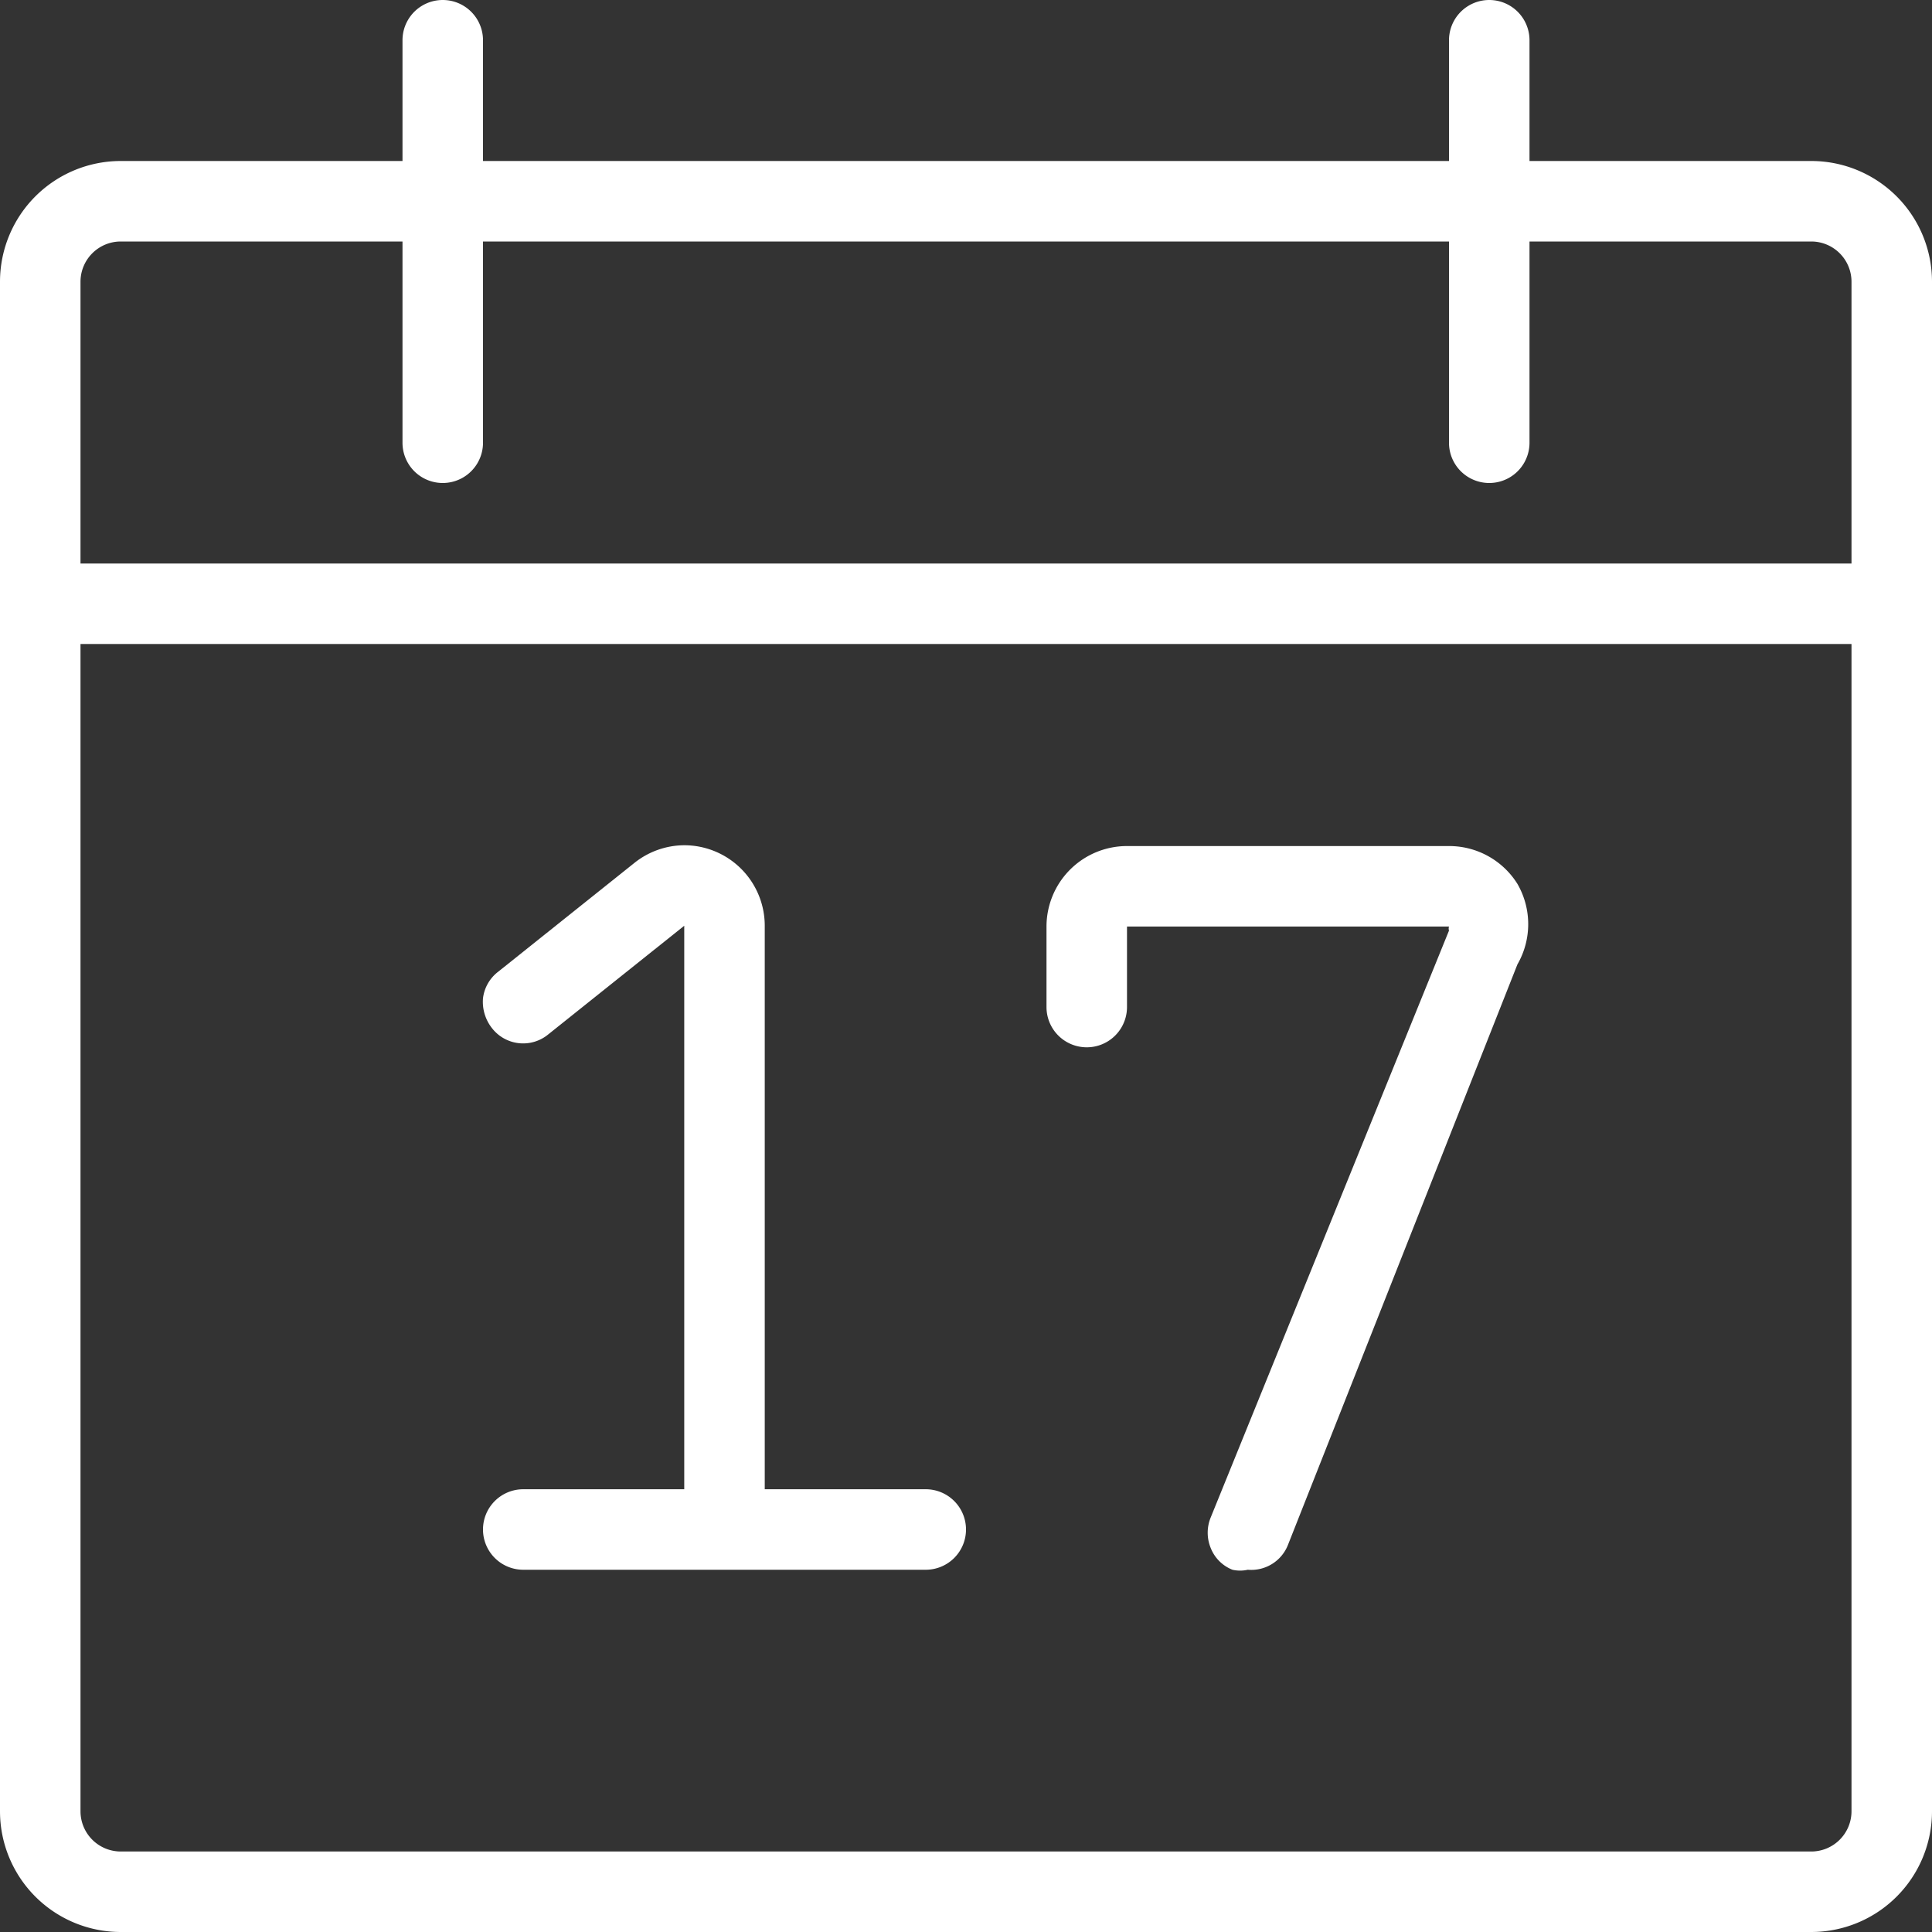 <svg id="Layer_1" data-name="Layer 1" xmlns="http://www.w3.org/2000/svg" viewBox="0 0 24 24"><rect x="0" y="0" width="24" height="24" fill="#333333" stroke="none"/><defs><style>.cls-1{fill:#fff;}</style></defs><title>formular_termin_calendar-date_w</title><path class="cls-1" d="M1.5,24A1.5,1.5,0,0,1,0,22.5V3.5A1.5,1.5,0,0,1,1.5,2H5V.5a.5.5,0,0,1,1,0V2H18V.5a.5.5,0,0,1,1,0V2h3.5A1.5,1.5,0,0,1,24,3.5v19A1.5,1.5,0,0,1,22.5,24ZM1,22.5a.5.5,0,0,0,.5.5h21a.5.5,0,0,0,.5-.5V8H1ZM23,7V3.5a.5.5,0,0,0-.5-.5H19V5.5a.5.5,0,0,1-1,0V3H6V5.5a.5.5,0,0,1-1,0V3H1.5a.5.5,0,0,0-.5.5V7Z" transform="translate(0 0)"/><path class="cls-1" d="M6.5,19.5A.5.5,0,0,1,6,19a.5.5,0,0,1,.5-.5h2v-7L6.81,12.85a.49.49,0,0,1-.7-.08A.53.53,0,0,1,6,12.4a.49.49,0,0,1,.19-.33l1.69-1.35a1,1,0,0,1,.62-.22,1,1,0,0,1,1,1v7h2a.5.5,0,0,1,.5.5.5.5,0,0,1-.5.5Z" transform="translate(0 0)"/><path class="cls-1" d="M15.5,19.5a.43.43,0,0,1-.19,0,.48.48,0,0,1-.27-.27.5.5,0,0,1,0-.38L18,11.56a.08.08,0,0,1,0-.05H14v1a.5.5,0,0,1-1,0v-1a1,1,0,0,1,1-1h4a1,1,0,0,1,.85.47,1,1,0,0,1,0,1L16,19.19A.49.49,0,0,1,15.5,19.5Z" transform="translate(0 0)"/></svg>